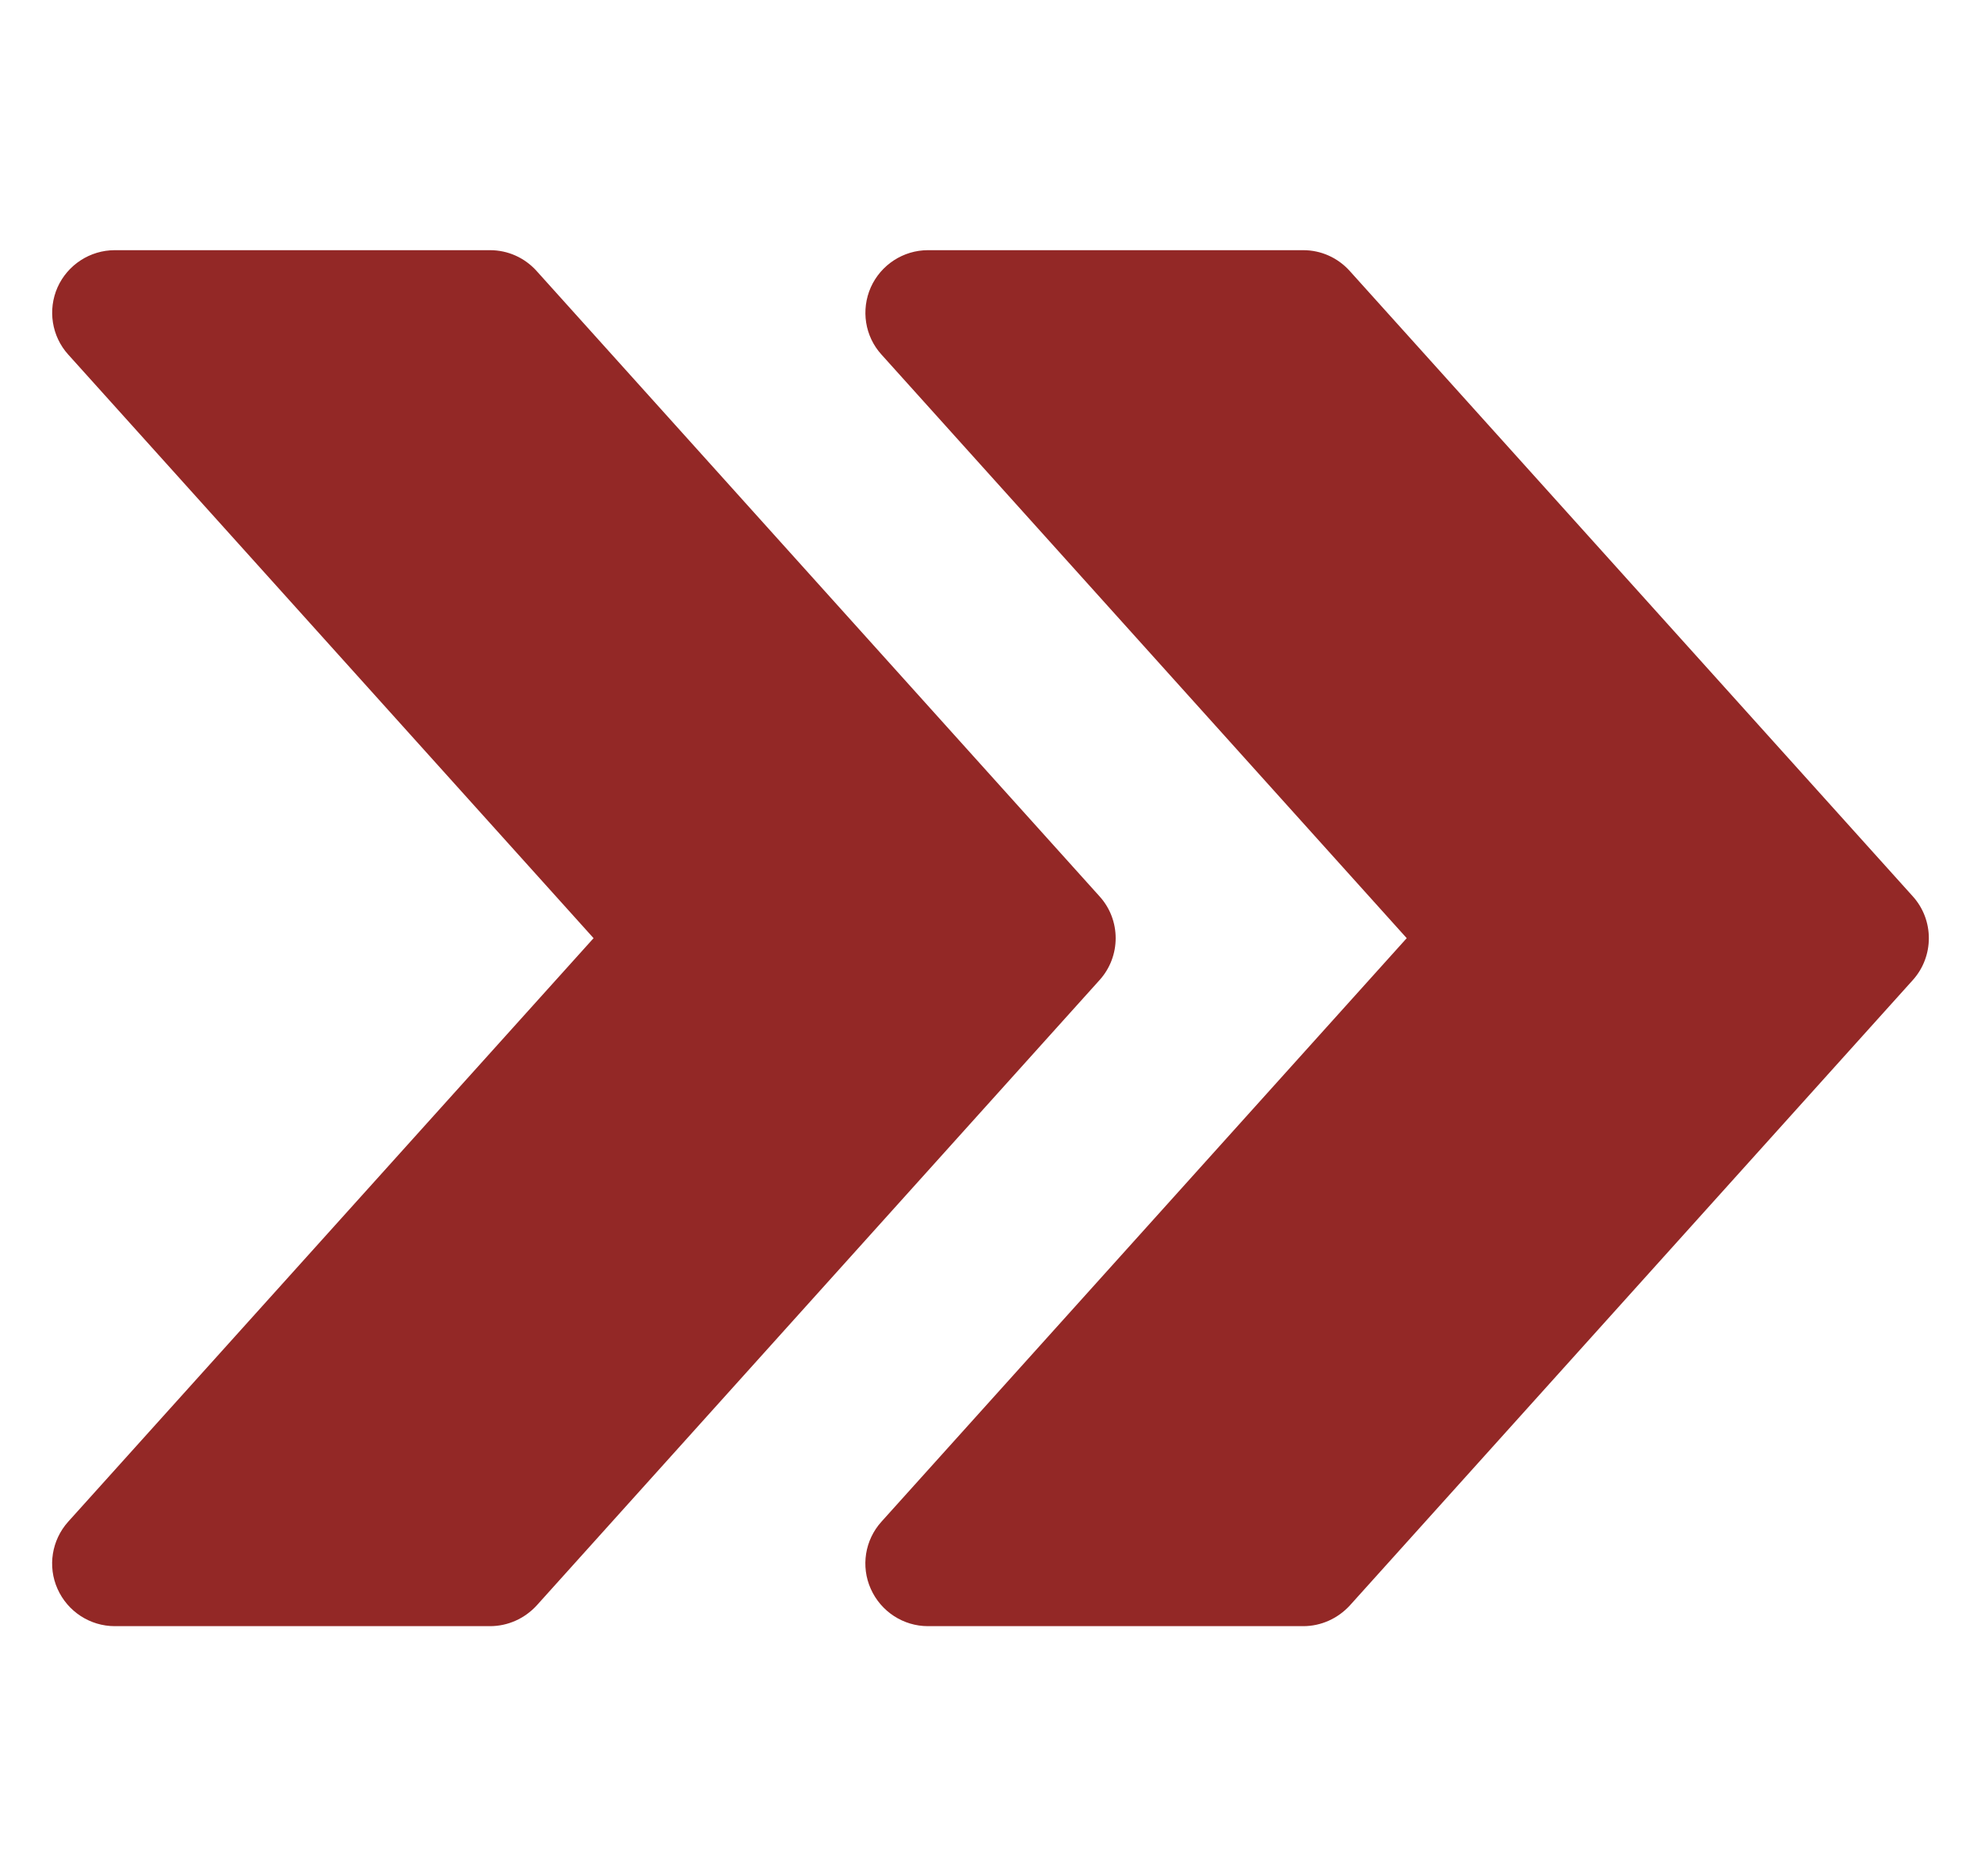 <svg width="19" height="18" viewBox="0 0 19 18" fill="none" xmlns="http://www.w3.org/2000/svg"><g clip-path="url(#clip0_133_577)"><path d="M18.346 8.599L12.946 2.6C12.831 2.472 12.67 2.4 12.5 2.4H8.9C8.664 2.4 8.449 2.54 8.352 2.756C8.256 2.973 8.295 3.226 8.454 3.401L13.492 9L8.454 14.598C8.295 14.774 8.255 15.027 8.352 15.243C8.449 15.46 8.664 15.6 8.9 15.6H12.5C12.67 15.6 12.831 15.527 12.946 15.402L18.346 9.402C18.551 9.174 18.551 8.826 18.346 8.599Z" fill="#932826"/><path d="M10.546 8.599L5.147 2.6C5.032 2.472 4.871 2.4 4.7 2.4H1.101C0.864 2.4 0.649 2.54 0.552 2.756C0.456 2.973 0.496 3.226 0.654 3.401L5.693 9L0.654 14.598C0.496 14.774 0.455 15.027 0.552 15.243C0.649 15.46 0.864 15.6 1.101 15.6H4.7C4.871 15.6 5.032 15.527 5.147 15.402L10.546 9.402C10.752 9.174 10.752 8.826 10.546 8.599Z" fill="#932826"/></g><defs><clipPath id="clip0_133_577"><rect width="18" height="18" fill="white" transform="translate(0.5)"/></clipPath></defs></svg>